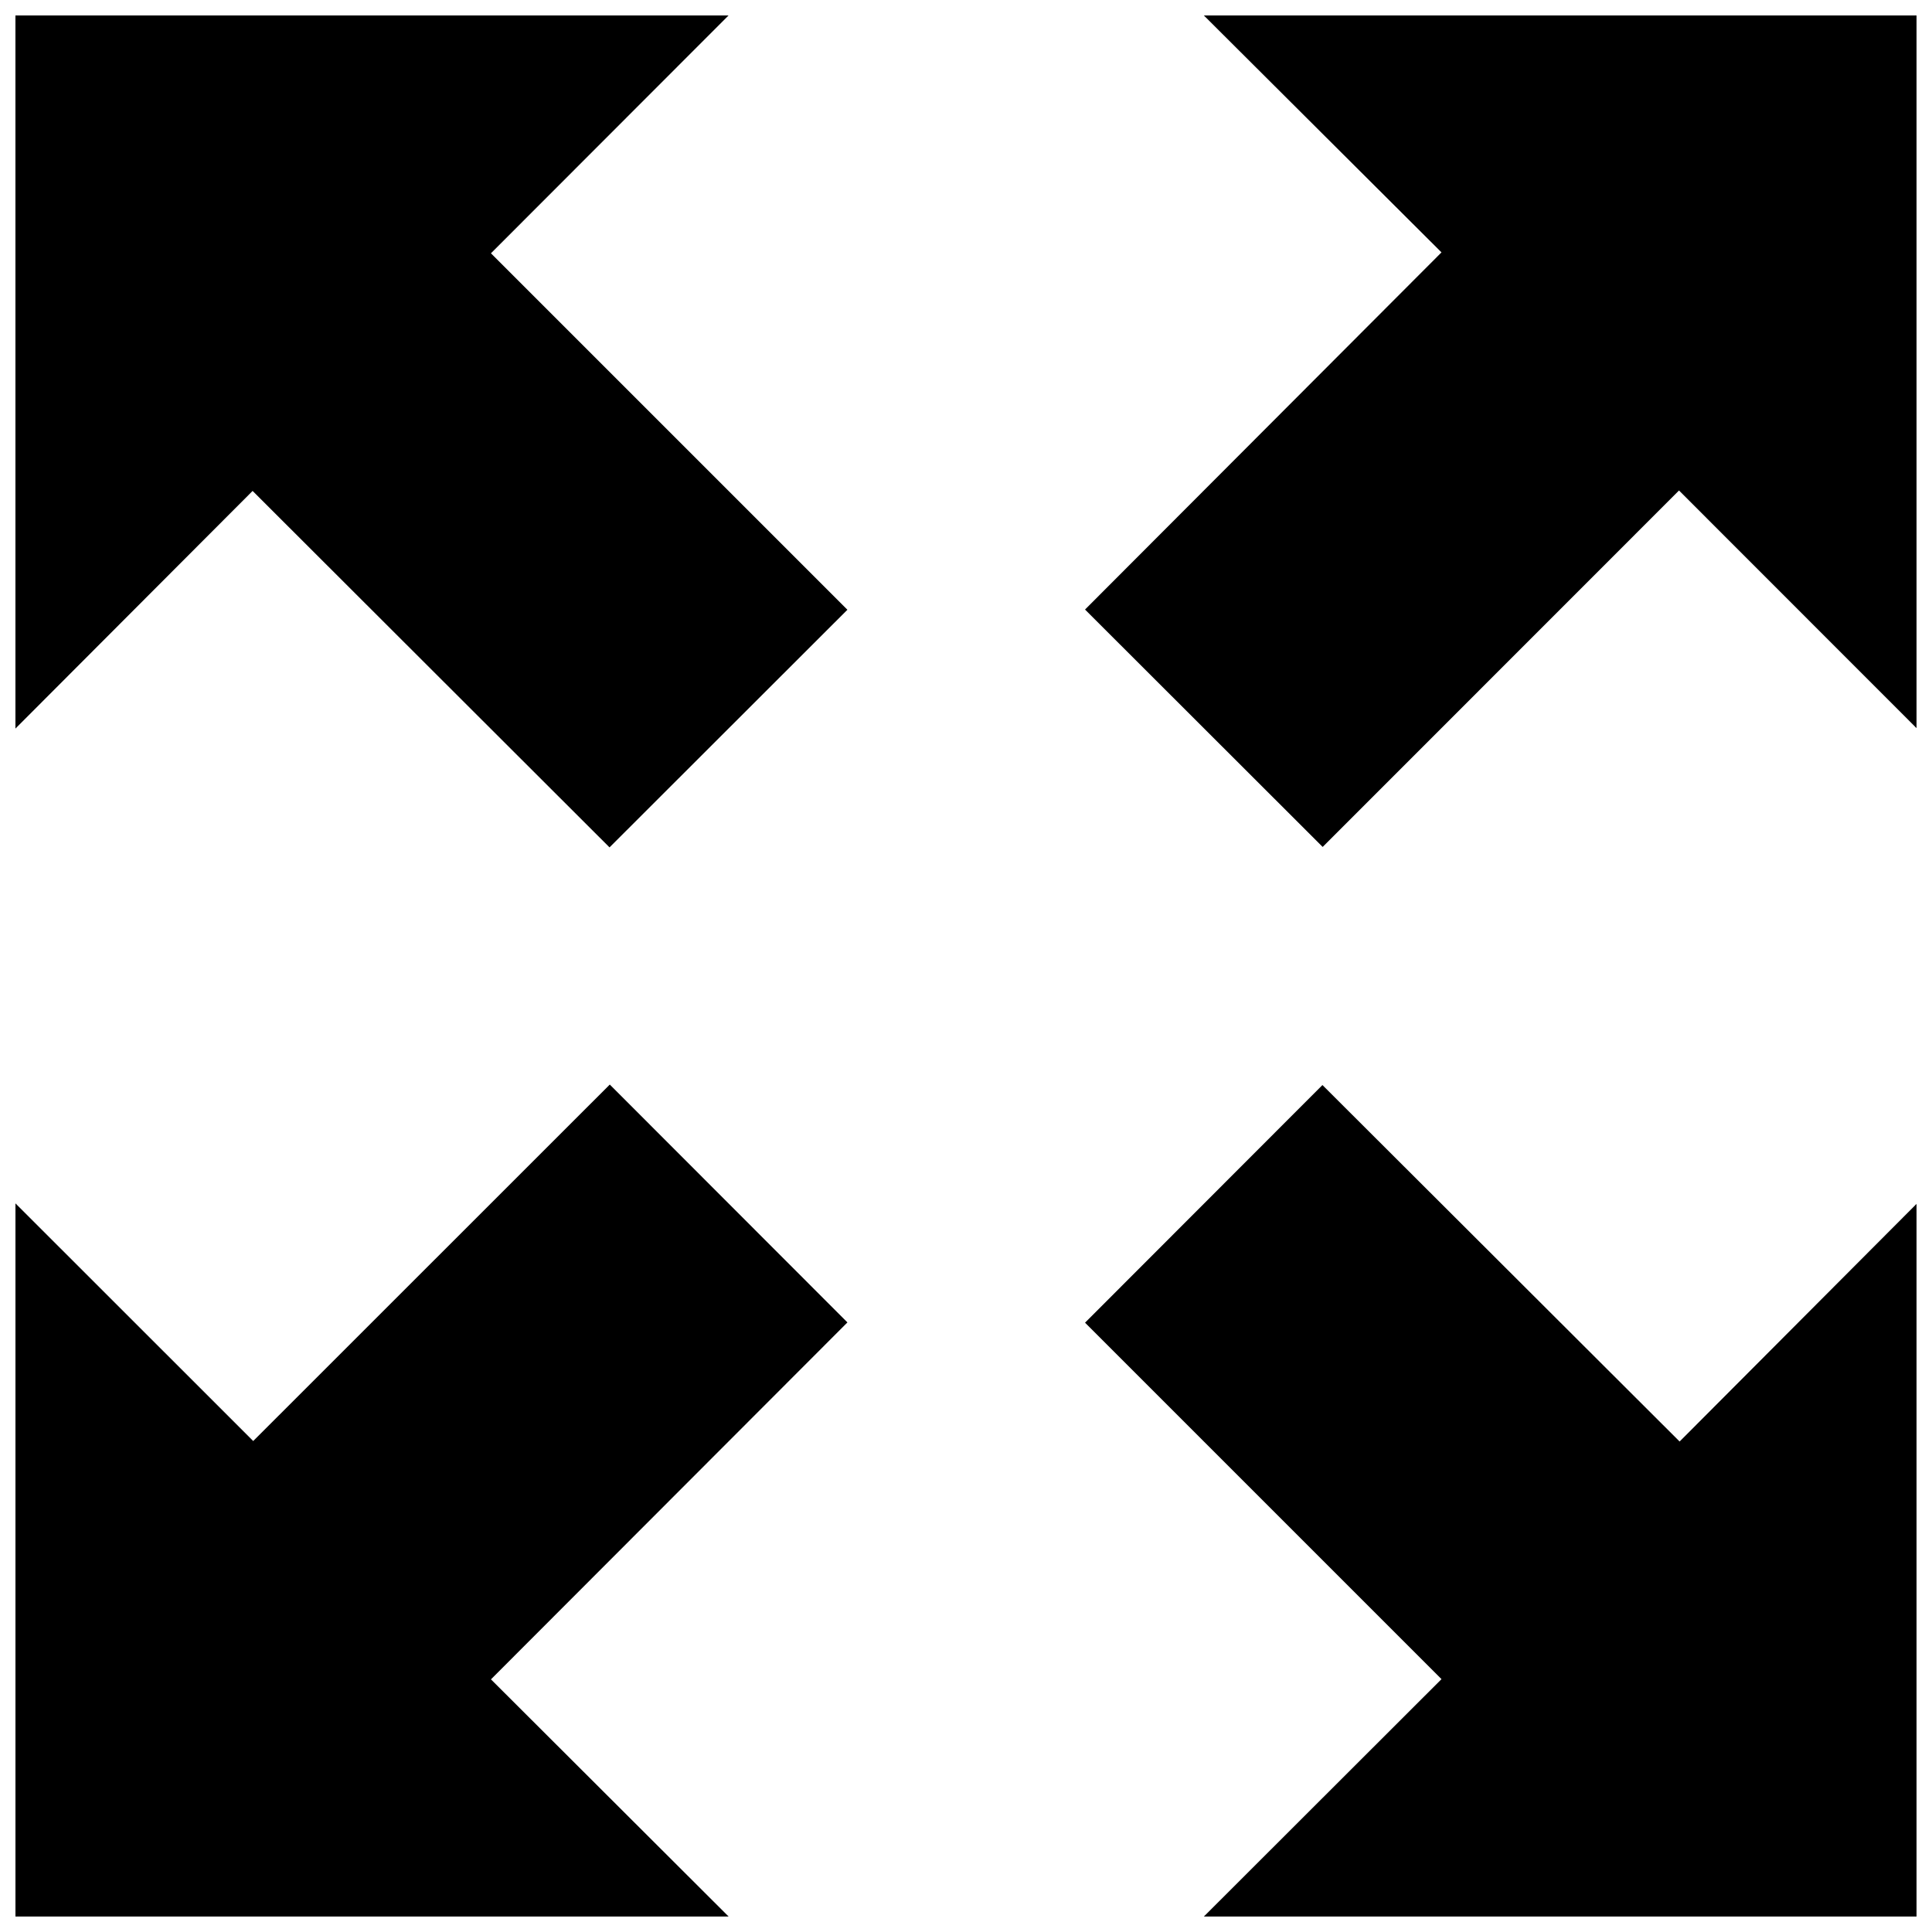 <?xml version="1.0" encoding="UTF-8"?>
<!-- The Best Svg Icon site in the world: iconSvg.co, Visit us! https://iconsvg.co -->
<svg width="800px" height="800px" version="1.1" viewBox="144 144 512 512" xmlns="http://www.w3.org/2000/svg">
 <defs>
  <clipPath id="a">
   <path d="m148.09 148.09h503.81v503.81h-503.81z"/>
  </clipPath>
 </defs>
 <g clip-path="url(#a)">
  <path d="m651.9 148.09v188.87l-62.945-62.977-94.434 94.465-62.977-62.914 94.465-94.652-62.977-62.789zm-346.3 283.33-94.496 94.465-63.008-62.977v188.99h188.99l-62.977-62.852 94.465-94.59zm188.86 0.129-62.914 62.977 94.465 94.465-62.977 62.914 188.87-0.004v-188.86l-62.789 62.977zm-157.38-283.46h-188.99v188.99l62.852-62.977 94.59 94.465 63.039-62.977-94.465-94.465z"/>
 </g>
</svg>